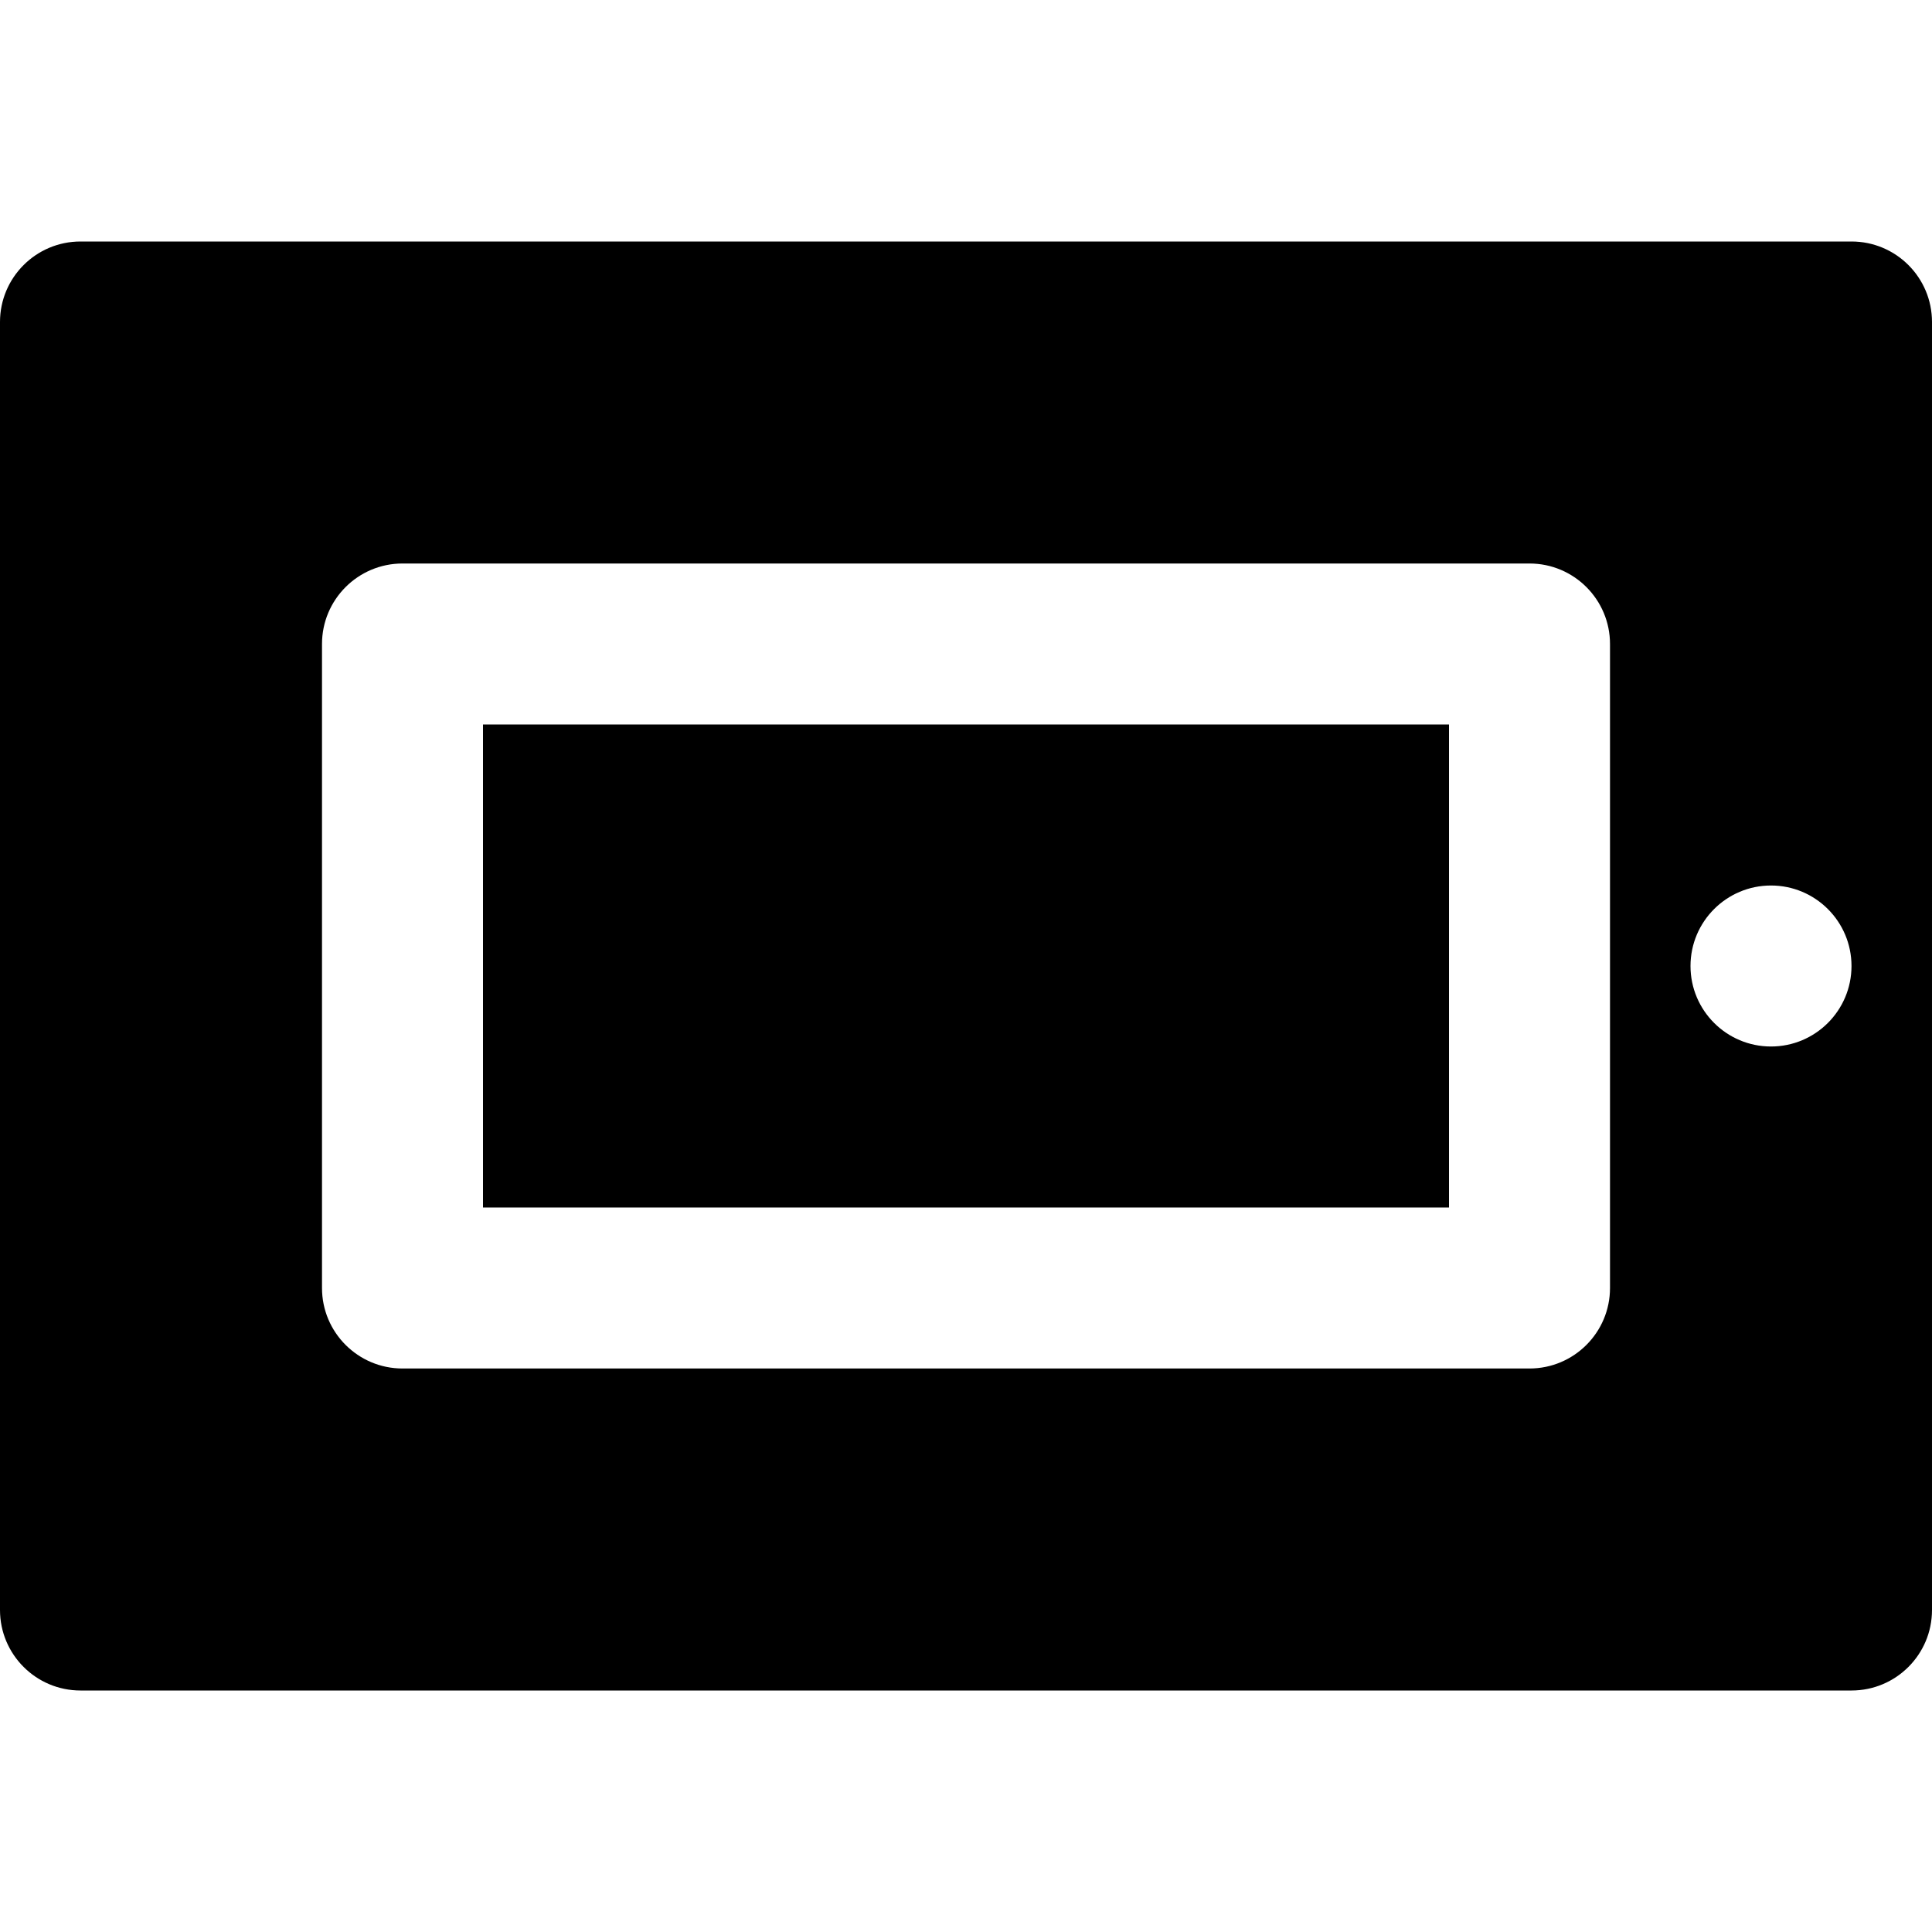 <?xml version="1.0" encoding="iso-8859-1"?>
<!-- Uploaded to: SVG Repo, www.svgrepo.com, Generator: SVG Repo Mixer Tools -->
<svg fill="#000000" version="1.1" id="Layer_1" xmlns="http://www.w3.org/2000/svg" xmlns:xlink="http://www.w3.org/1999/xlink" 
	 viewBox="0 0 511.999 511.999" xml:space="preserve">
<g>
	<g>
		<rect x="128" y="192" width="256" height="128"/>
	</g>
</g>
<g>
	<g>
		<path d="M490.667,64H21.333C9.557,64,0,73.557,0,85.333v341.333C0,438.443,9.557,448,21.333,448h469.333
			c11.797,0,21.333-9.557,21.333-21.333V85.333C512,73.557,502.464,64,490.667,64z M426.667,341.333
			c0,11.776-9.557,21.333-21.333,21.333H106.667c-11.776,0-21.333-9.557-21.333-21.333V170.667c0-11.776,9.557-21.333,21.333-21.333
			h298.667c11.776,0,21.333,9.557,21.333,21.333V341.333z M469.333,277.333C457.557,277.333,448,267.776,448,256
			s9.557-21.333,21.333-21.333s21.333,9.557,21.333,21.333S481.109,277.333,469.333,277.333z"/>
	</g>
</g>
</svg>